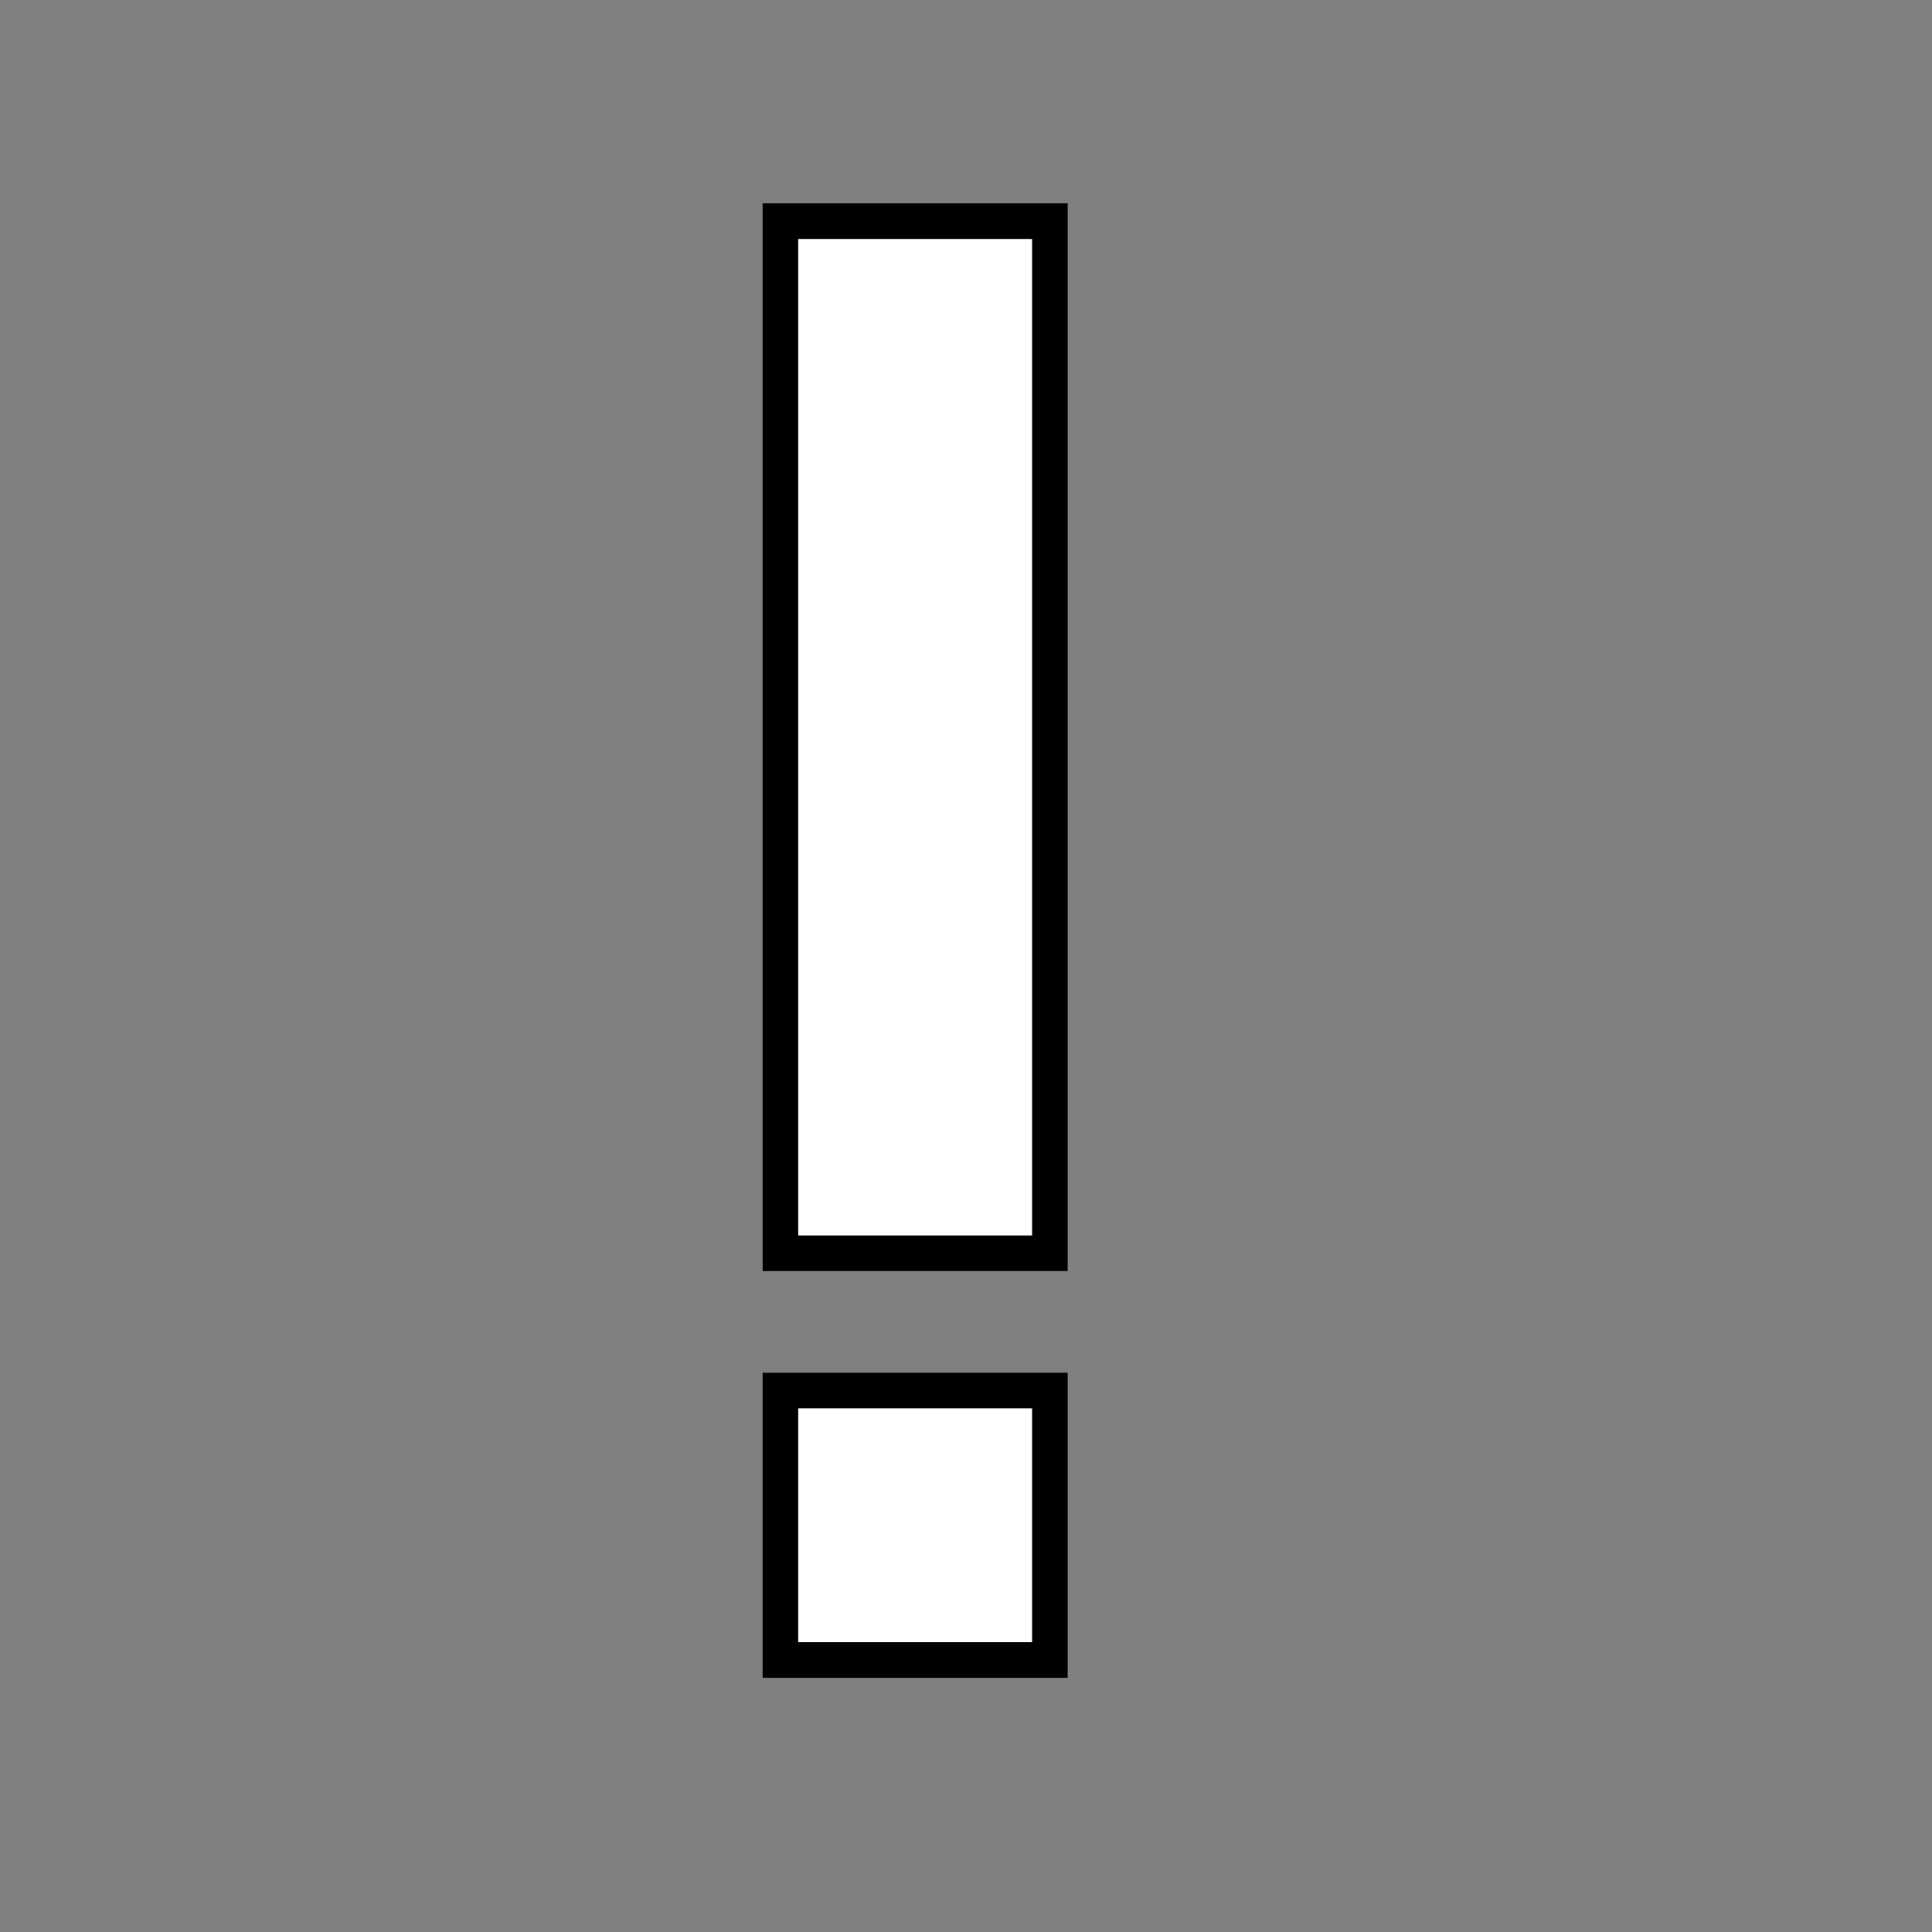 <svg width="38" height="38" viewBox="0 0 38 38" fill="none" xmlns="http://www.w3.org/2000/svg">
<rect x="0" y="0" width="38" height="38" fill="#808080" stroke="none"/>
<rect x="15.35" y="4.35" width="5.3" height="20.3" fill="white" stroke="black" stroke-width="0.7"/>
<rect x="0.35" y="-0.35" width="5.3" height="5.3" transform="matrix(1 0 0 -1 15 32.3)" fill="white" stroke="black" stroke-width="0.7"/>
</svg>
